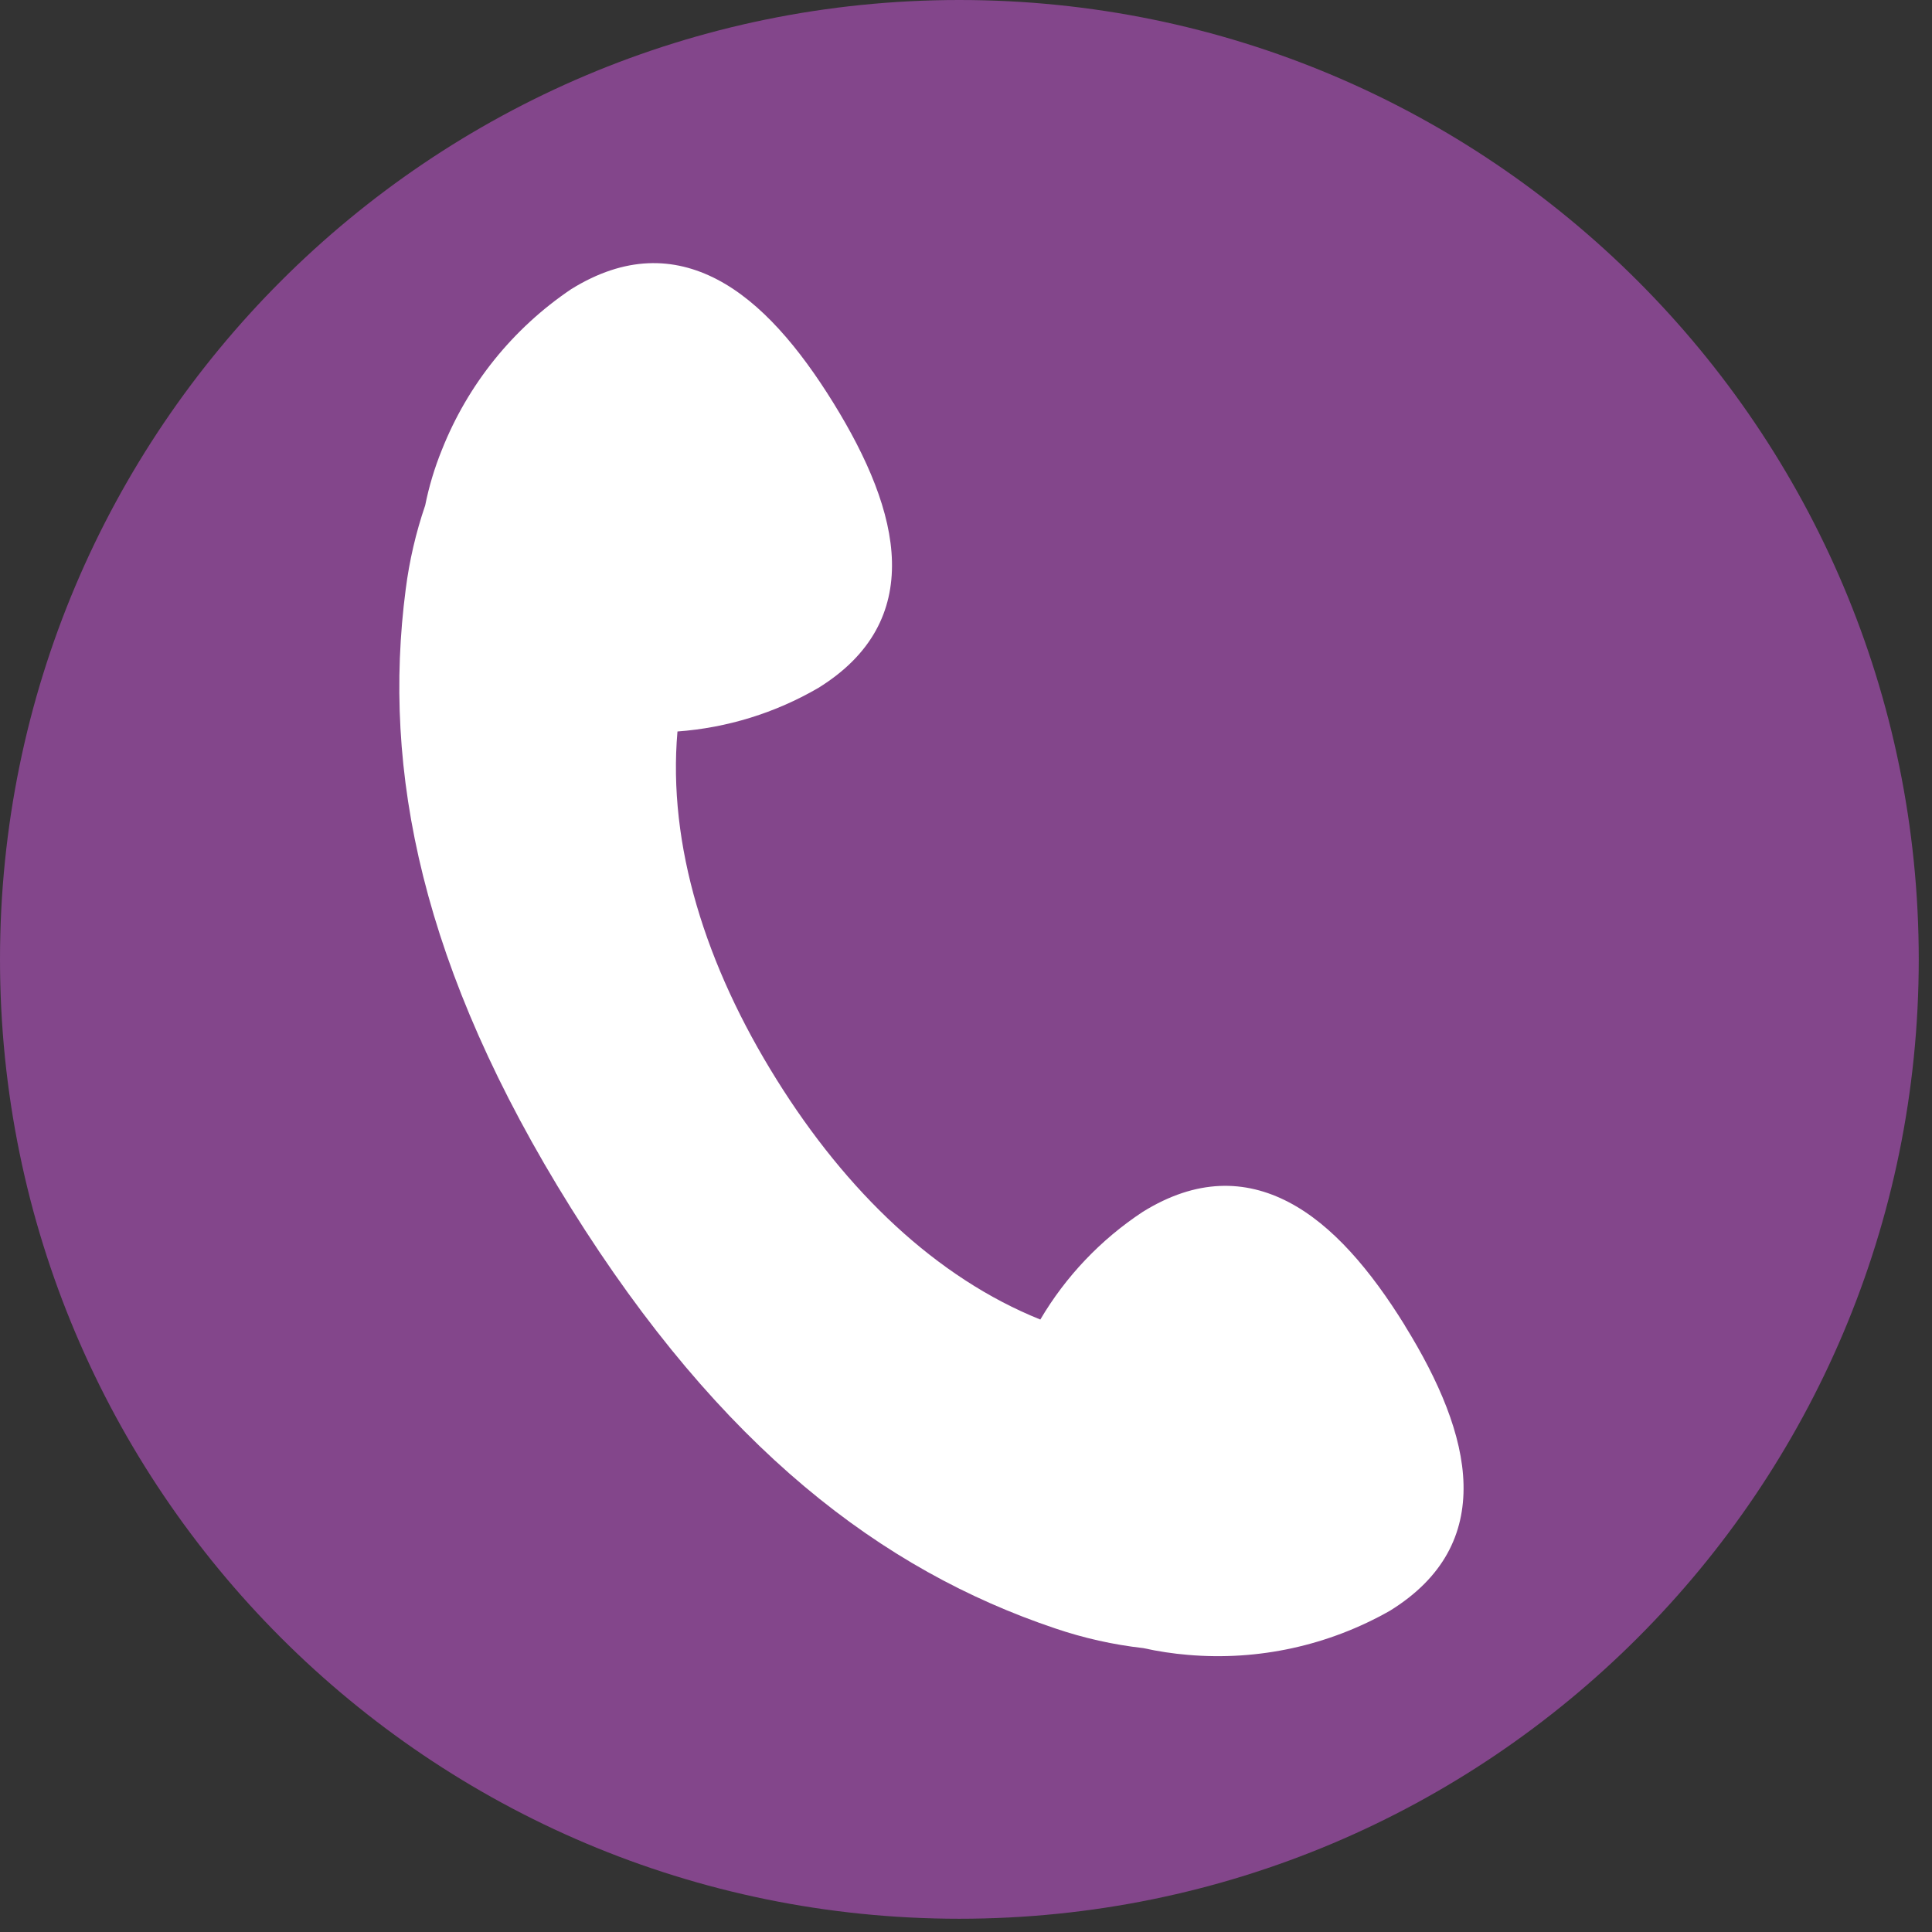 <svg width="137" height="137" viewBox="0 0 137 137" fill="none" xmlns="http://www.w3.org/2000/svg">
<rect x="0" y="0" width="137" height="137" fill="#333333" stroke="none"/>
<g clip-path="url(#clip0_89_5)">
<path d="M68.03 136.06C105.602 136.06 136.06 105.602 136.06 68.03C136.06 30.458 105.602 0 68.03 0C30.458 0 0 30.458 0 68.03C0 105.602 30.458 136.06 68.03 136.06Z" fill="#83468B"/>
<path d="M99.62 93.99C97.2 90.08 94.49 86.87 91.39 85.25C88.29 83.63 84.85 83.57 81.04 85.93C78.066 87.889 75.579 90.502 73.77 93.57C66.41 90.61 60.04 84.52 55.08 76.57C50.02 68.47 47.34 59.91 48.04 51.87C51.562 51.612 54.978 50.556 58.03 48.78C61.84 46.42 63.33 43.31 63.25 39.82C63.17 36.33 61.51 32.47 59.09 28.56C56.67 24.65 53.96 21.44 50.86 19.82C47.76 18.2 44.32 18.14 40.51 20.5C36.368 23.29 33.168 27.267 31.33 31.91C30.814 33.18 30.419 34.496 30.15 35.84C29.491 37.768 29.028 39.758 28.77 41.78C27.09 54.63 29.86 68.66 40.5 85.68C51.14 102.7 62.54 111.34 74.82 115.47C76.85 116.16 78.949 116.63 81.08 116.87C82.125 117.102 83.184 117.262 84.25 117.35C89.227 117.78 94.217 116.688 98.56 114.22C102.38 111.86 103.86 108.75 103.78 105.26C103.7 101.77 102.04 97.91 99.62 94V93.99Z" fill="white"/>
</g>
<defs>
<clipPath id="clip0_89_5">
<rect width="136.06" height="136.06" fill="white"/>
</clipPath>
</defs>
</svg>

